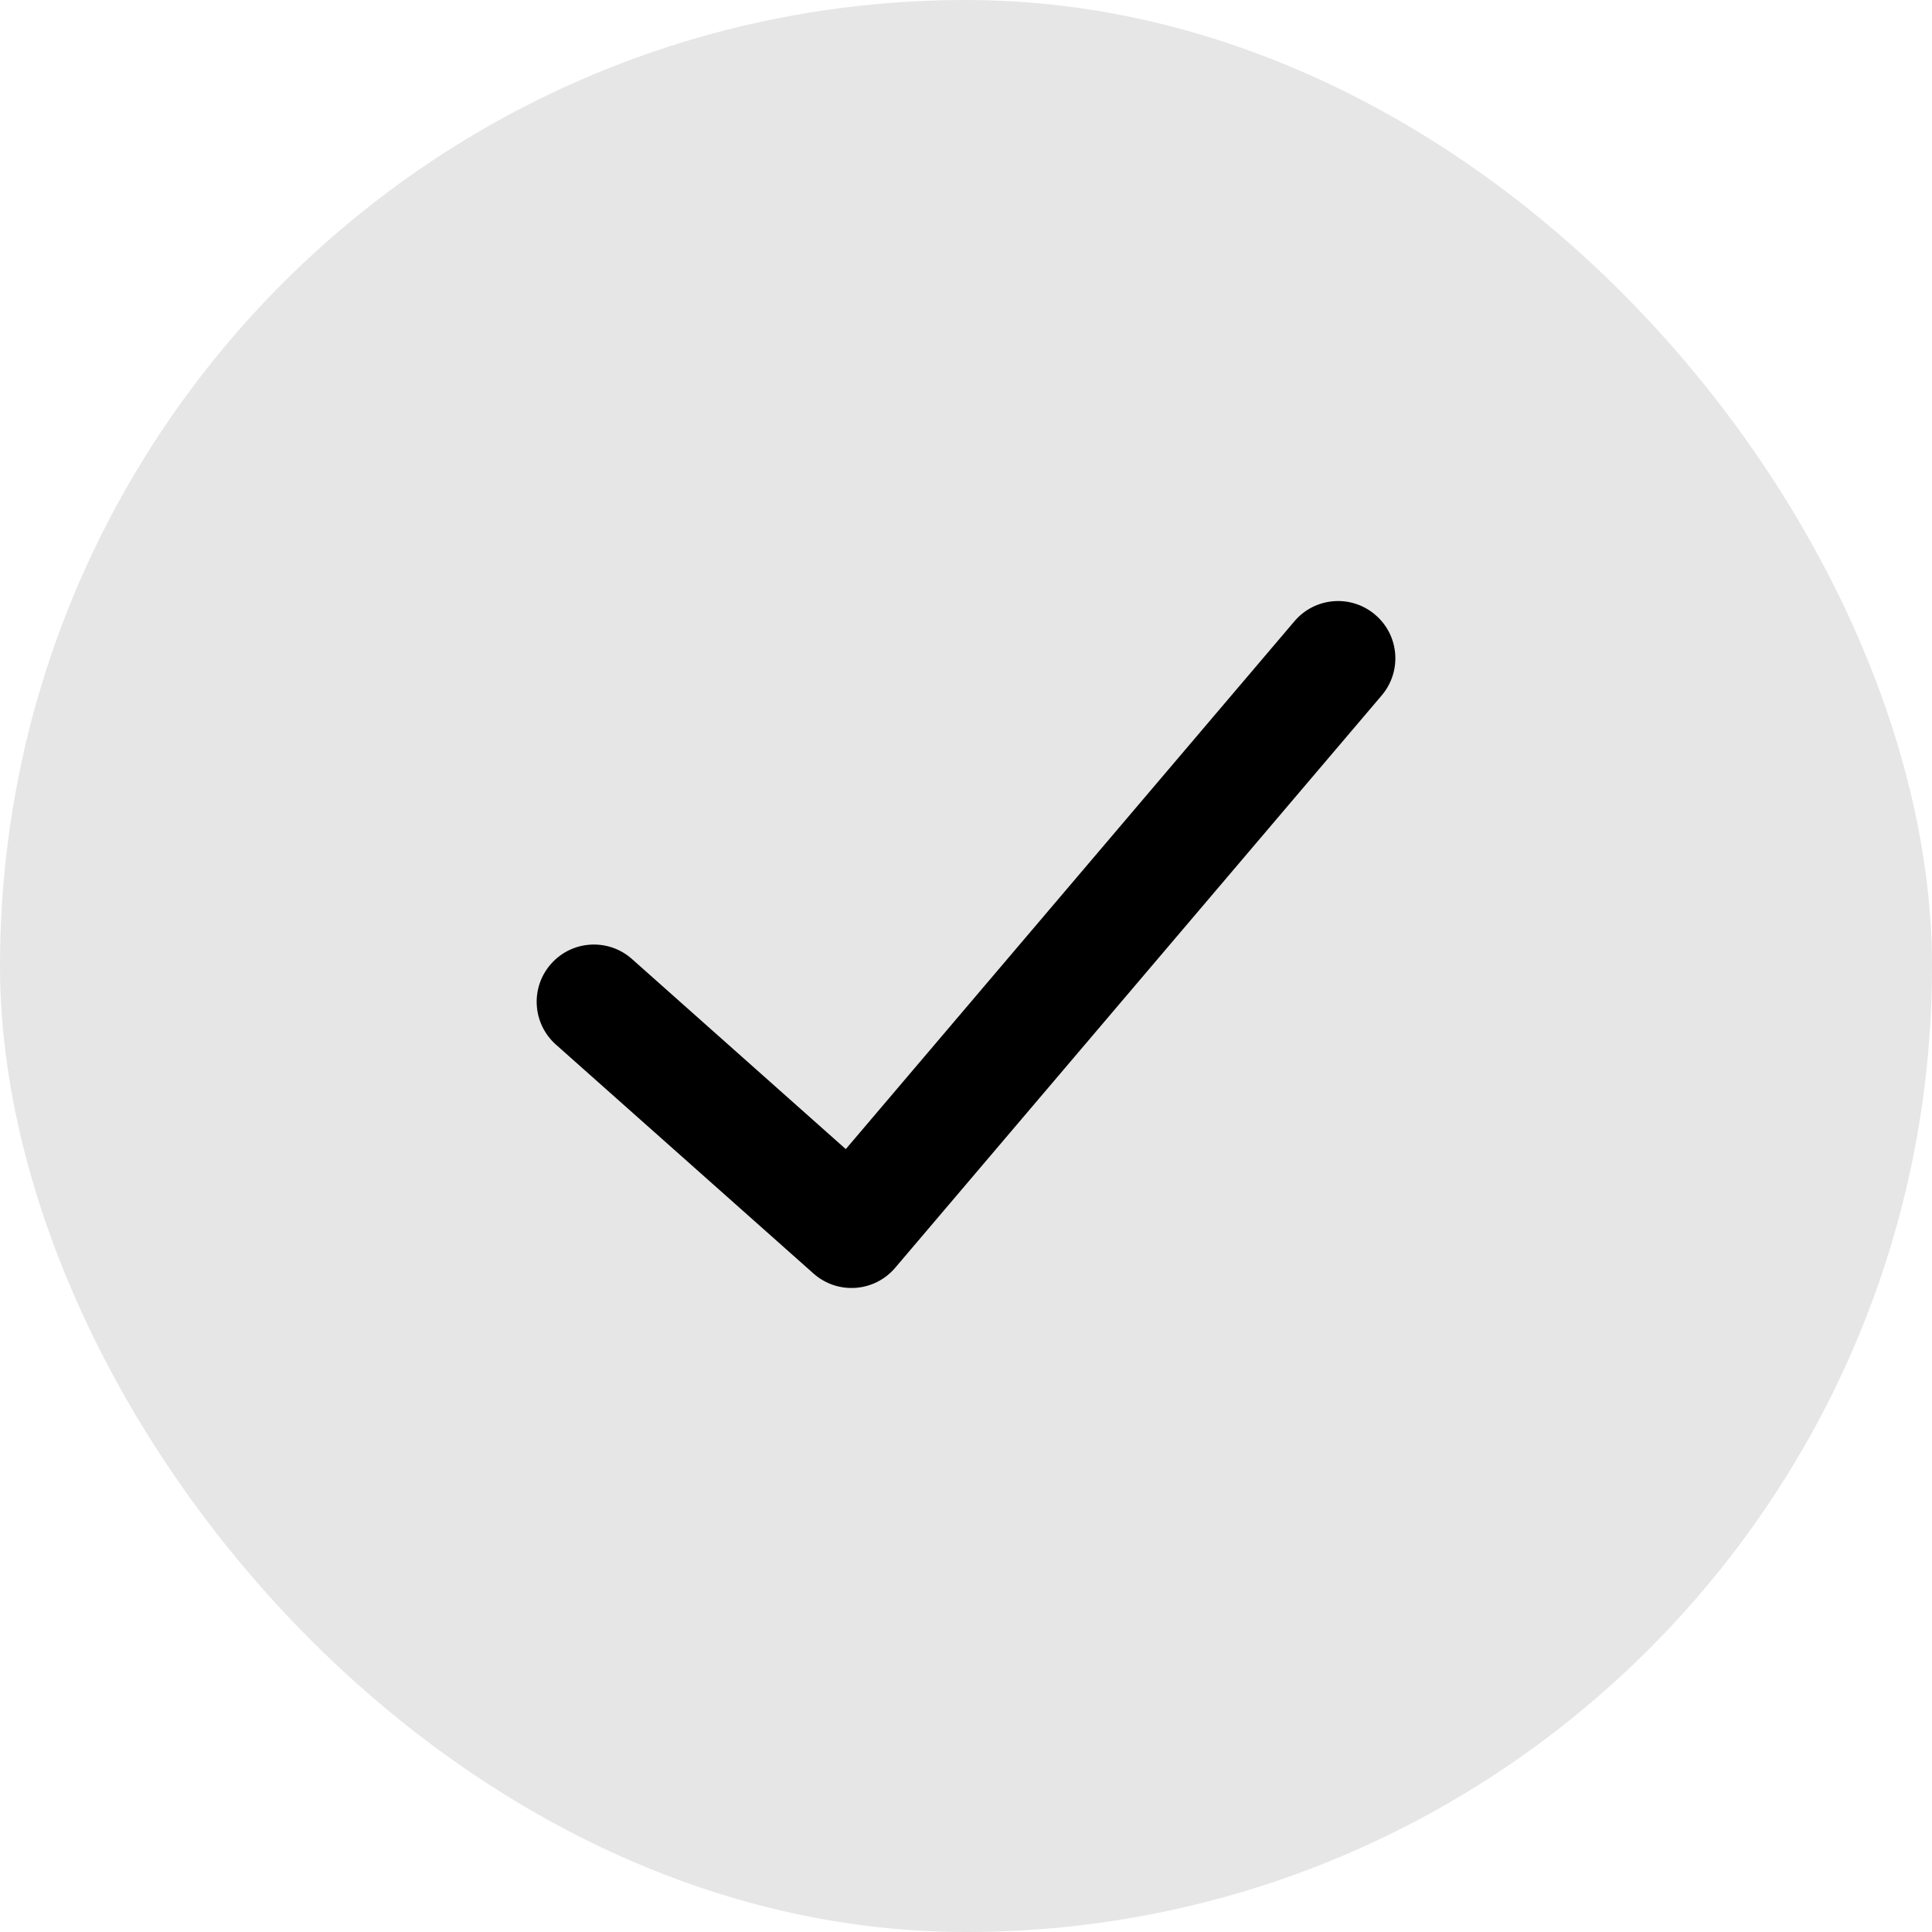 <svg width="18" height="18" viewBox="0 0 18 18" fill="none"
  xmlns="http://www.w3.org/2000/svg">
  <rect width="18" height="18" rx="9" fill="currentColor" fill-opacity="0.1" />
  <path d="M12.06 5.788C12.251 5.563 12.588 5.536 12.812 5.727C13.037 5.918 13.064 6.254 12.873 6.479L8.34 11.812C8.146 12.04 7.803 12.064 7.579 11.865L5.179 9.732C4.959 9.536 4.939 9.199 5.135 8.979C5.33 8.759 5.668 8.739 5.888 8.935L7.88 10.706L12.06 5.788Z" fill="currentColor" />
</svg>
